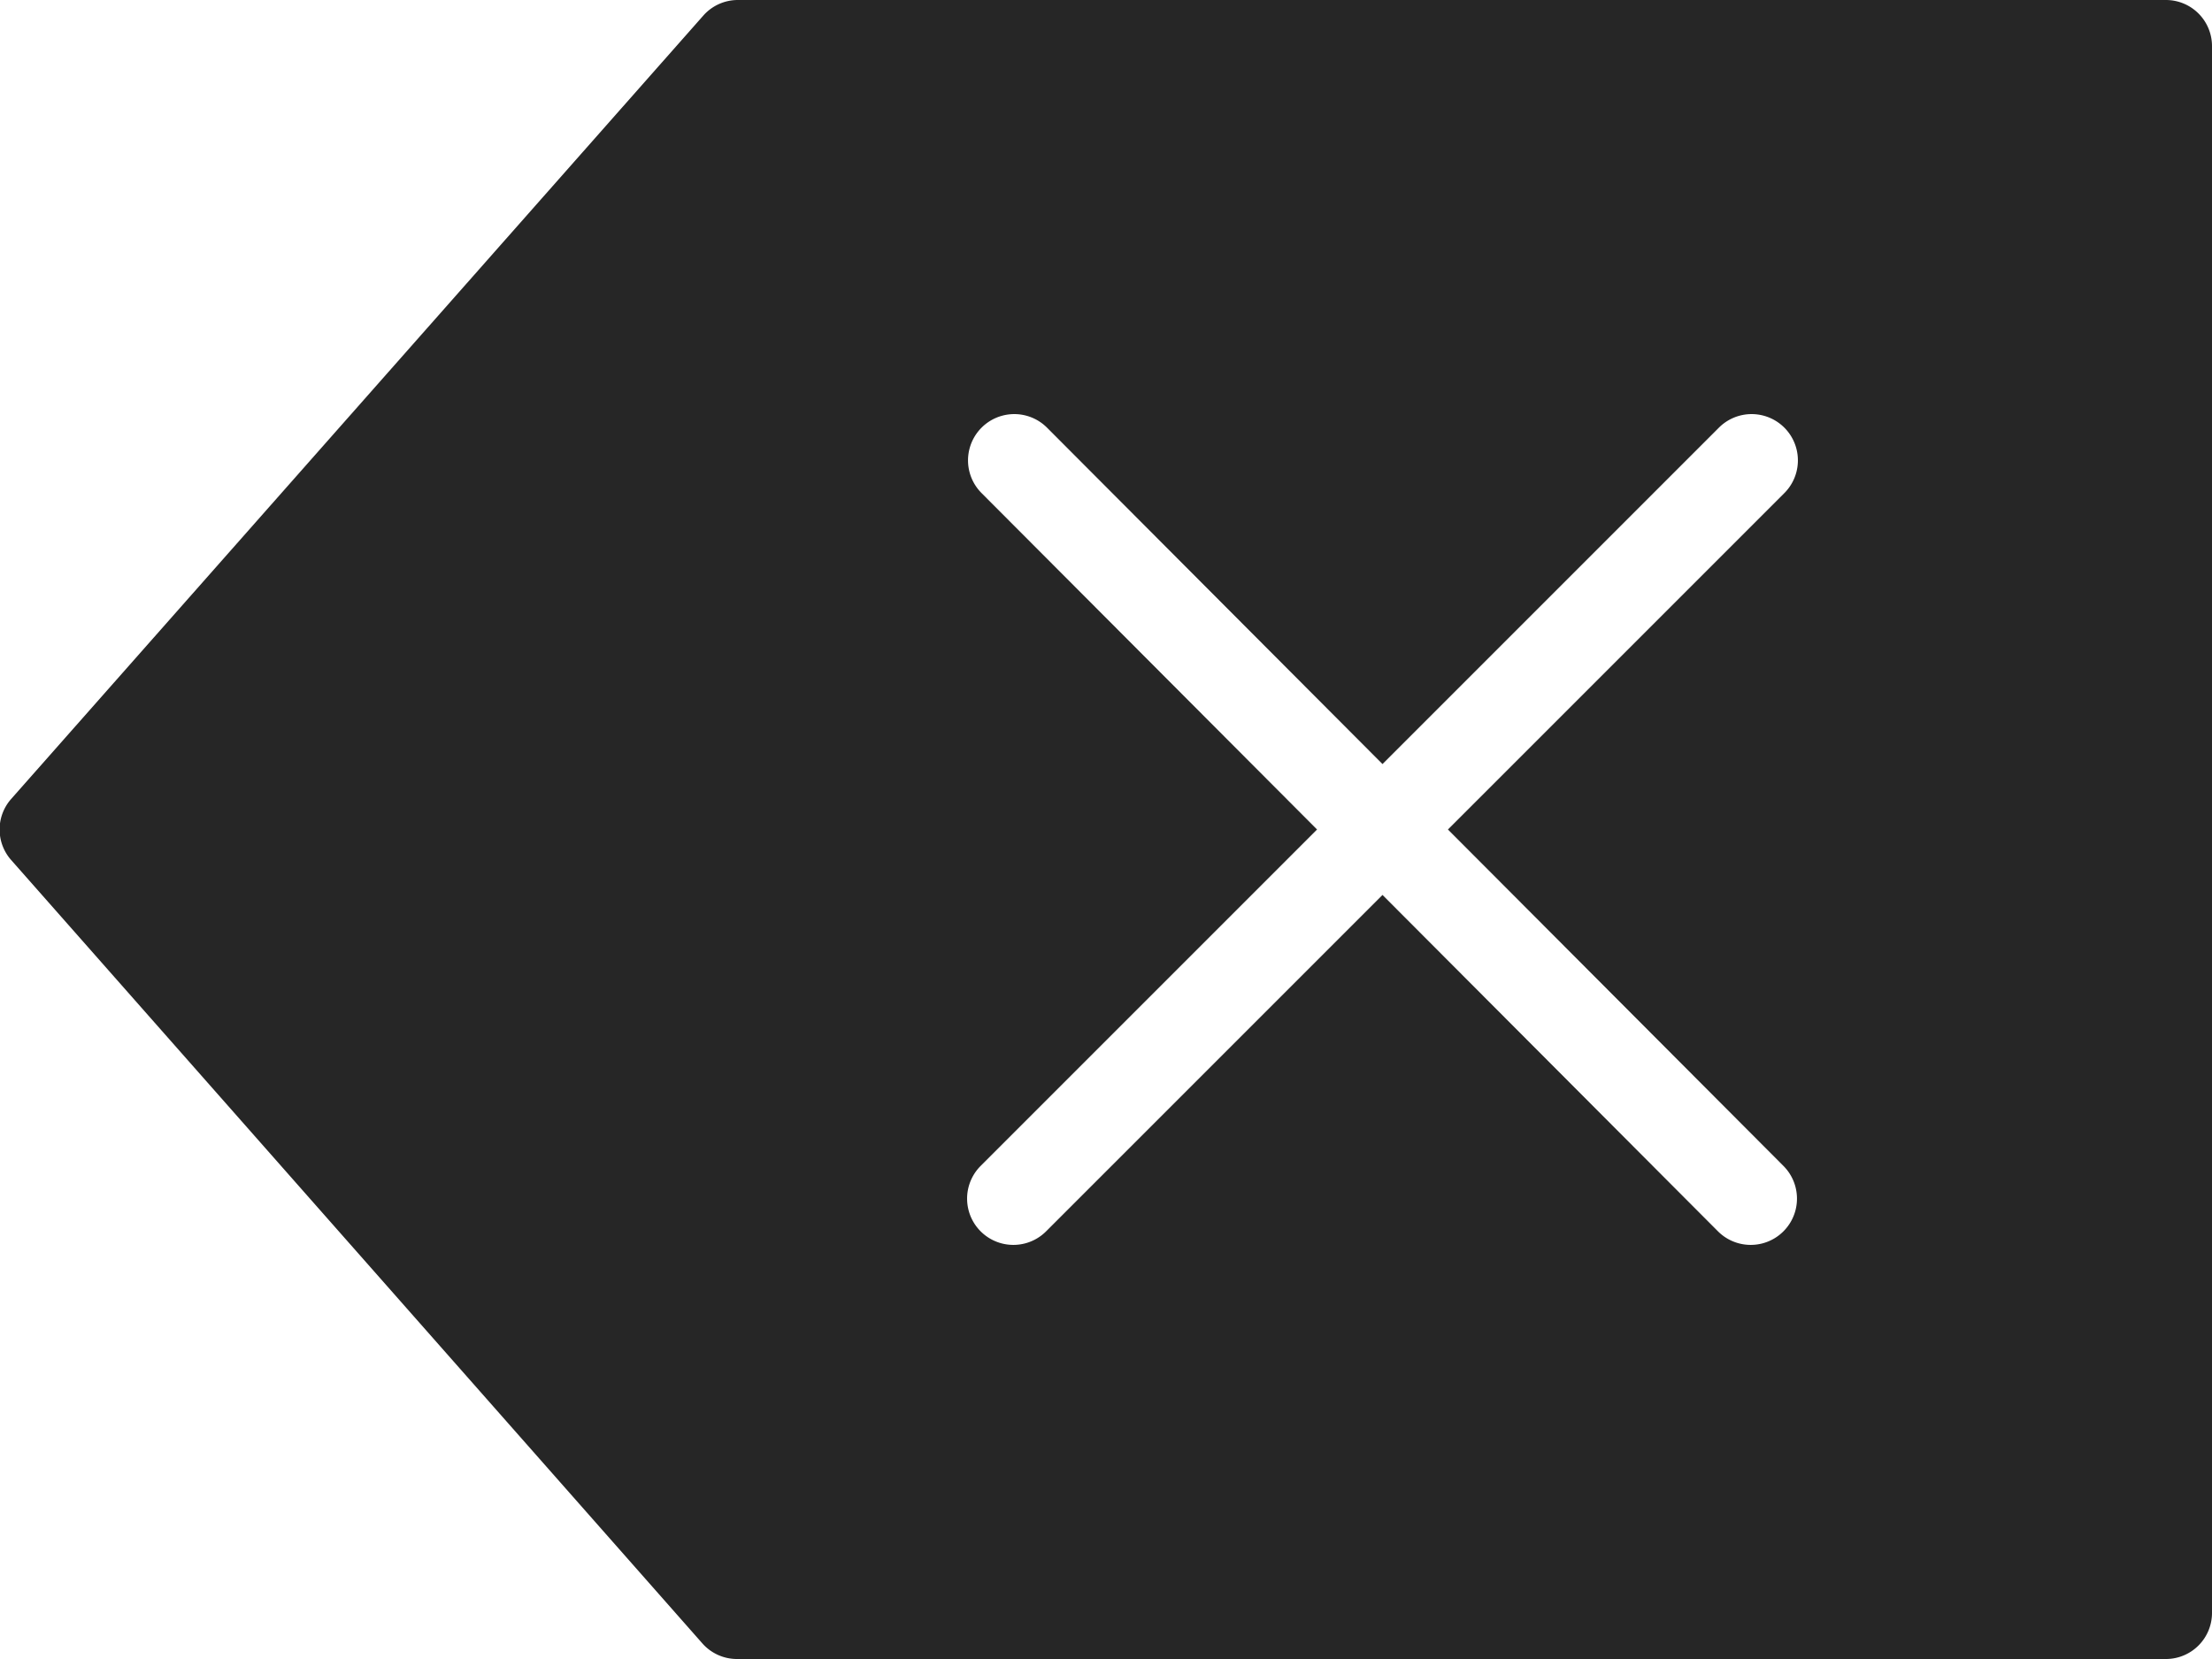 <svg xmlns="http://www.w3.org/2000/svg" viewBox="0 0 24 18"><defs><style>.cls-1{fill:#262626;}</style></defs><title>goback</title><g id="Ebene_2" data-name="Ebene 2"><g id="Ebene_1-2" data-name="Ebene 1"><path class="cls-1" d="M23.5,0H8a.5.5,0,0,0-.37.17L.12,8.67a.5.5,0,0,0,0,.66l7.5,8.5A.5.5,0,0,0,8,18H23.5a.5.5,0,0,0,.5-.5V.5A.5.5,0,0,0,23.5,0ZM19.35,12.65a.5.5,0,1,1-.71.71L15,9.71l-3.65,3.65a.5.5,0,0,1-.71-.71L14.29,9,10.65,5.35a.5.5,0,0,1,.71-.71L15,8.29l3.65-3.65a.5.5,0,0,1,.71.71L15.71,9Z"/></g></g></svg>